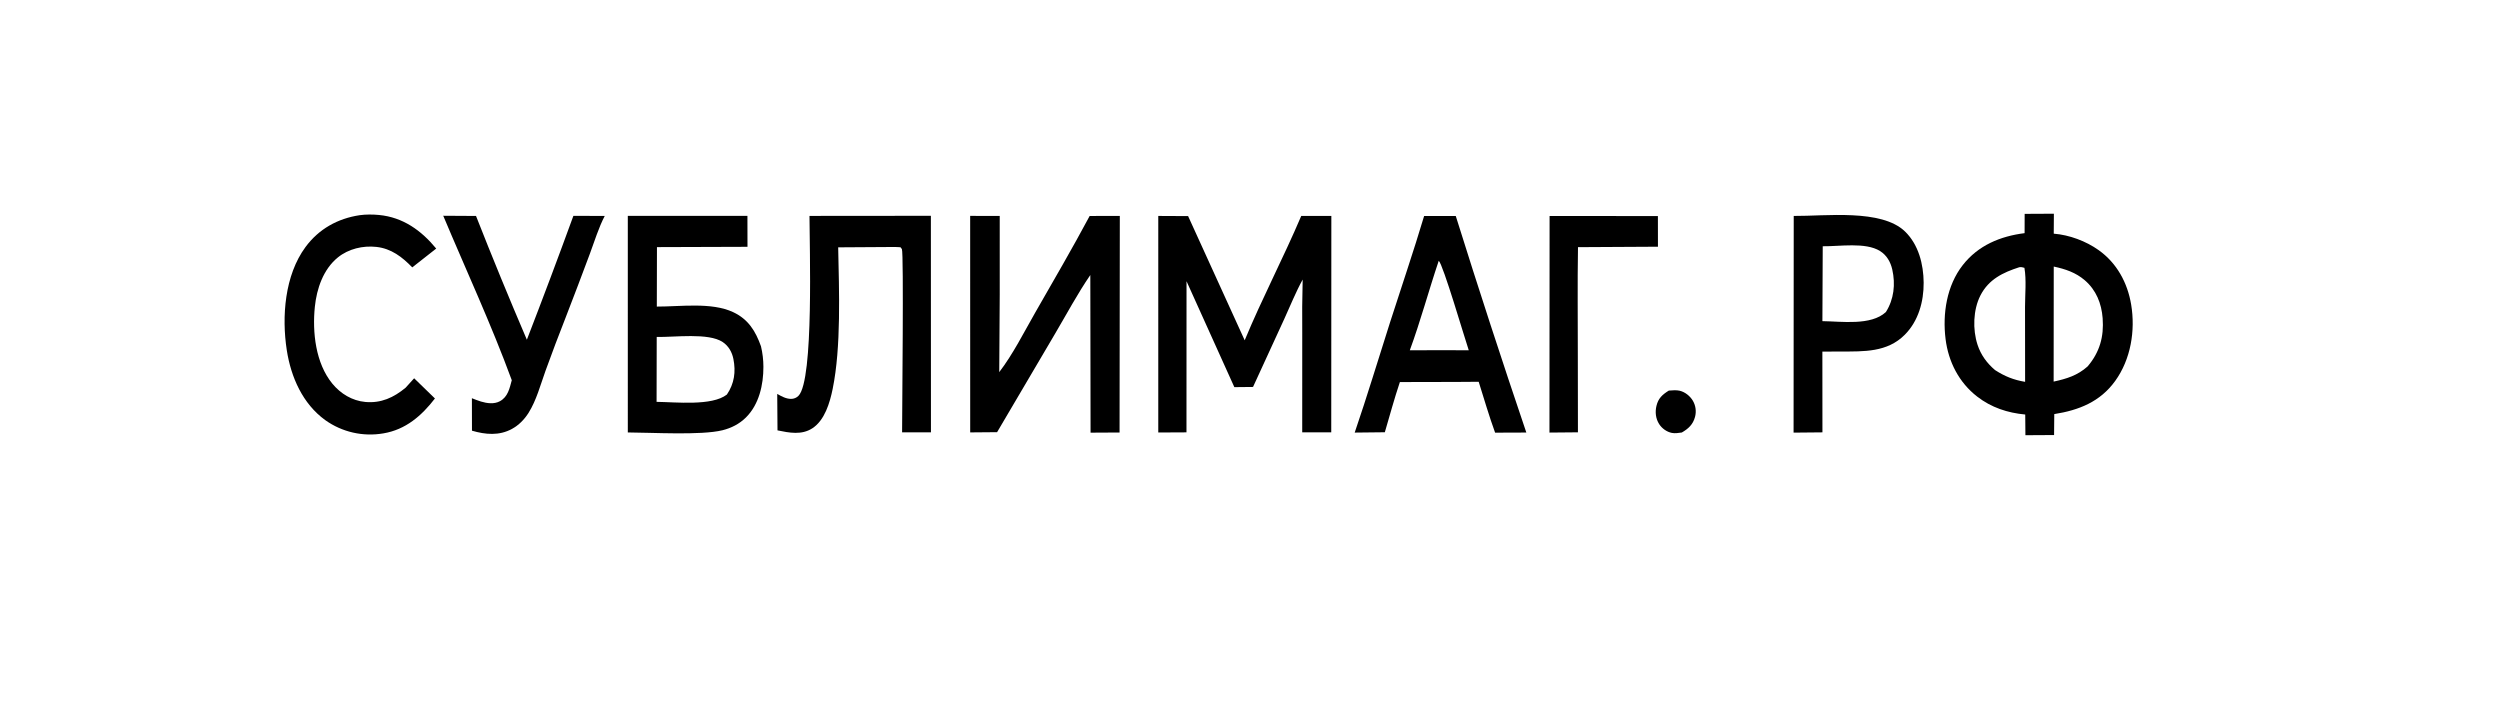 <?xml version="1.0" encoding="UTF-8"?> <svg xmlns="http://www.w3.org/2000/svg" width="2048" height="584" viewBox="0 0 2048 584" fill="none"><path d="M1682.43 191.416C1695.23 192.434 1708.79 197.495 1719.19 204.891C1734.15 215.529 1742.86 231.633 1745.85 249.526C1749.41 270.819 1745.55 294.358 1732.76 312.078C1720.4 329.223 1702.93 336.053 1682.86 339.222L1682.7 356.392L1659.22 356.525L1659.07 339.58C1644.64 338.239 1631.29 333.859 1619.71 324.885C1604.77 313.318 1596.15 296.41 1593.82 277.827C1591.21 257.027 1594.75 233.969 1607.91 217.152C1620.59 200.935 1638.72 193.494 1658.55 190.997L1658.6 175.197L1682.54 175.076L1682.43 191.416ZM1658.41 219.417C1656.91 218.949 1655.84 218.671 1654.23 218.901C1640.82 223.226 1629.11 228.816 1622.36 242.037C1616.36 253.796 1615.92 270.009 1620 282.443C1622.73 290.77 1627.7 297.533 1634.34 303.168C1642.33 308.317 1649.53 311.226 1658.97 312.805L1658.9 251.364C1658.92 241.223 1660.12 229.308 1658.41 219.417ZM1682.34 312.606C1692.92 310.327 1701.85 307.599 1710.14 300.21C1720.04 288.606 1723.65 275.88 1722.49 260.678C1721.57 248.582 1717.19 237.601 1707.85 229.585C1700.41 223.206 1691.84 220.371 1682.43 218.36L1682.34 312.606Z" fill="black"></path><path d="M612.293 176.865L612.342 202.19L538.178 202.436L538.065 251.155C557.463 251.213 582.795 247.378 600.592 255.706C613.067 261.544 618.953 271.269 623.402 283.706C624.71 289.216 625.375 294.859 625.384 300.521C625.41 315.235 621.836 331.302 611.082 341.977C605.732 347.286 599.101 350.665 591.819 352.466C574.457 356.76 533.795 354.324 514.305 354.255L514.298 176.823L612.293 176.865ZM592.01 280.189C580.303 272.402 552.509 276.351 537.982 276.032L537.873 329.199C553.525 329.355 583.276 332.795 595.482 323.194C601.524 314.257 602.907 304.656 600.794 294.044C599.677 288.431 596.839 283.401 592.01 280.189Z" fill="black"></path><path d="M1065.97 176.92L1090.64 176.869L1090.56 354.19L1066.78 354.186L1066.8 273.5C1066.64 258.672 1066.75 243.842 1067.15 229.018C1061.5 239.258 1057.02 250.473 1052.15 261.124L1026.48 316.995L1011.17 317.145L972.002 230.372L971.963 354.185L948.855 354.296L948.856 176.906L973.292 177.025L1019.65 278.771C1033.9 244.405 1051.38 211.217 1065.97 176.92Z" fill="black"></path><path d="M1469.42 176.899C1495.29 177.112 1541.38 170.973 1560.62 189.676C1571.71 200.462 1575.75 216.516 1575.86 231.573C1575.97 247.048 1571.57 262.982 1560.43 274.191C1545.99 288.734 1526.86 287.903 1507.95 287.972L1492.89 288.035L1492.94 354.184L1469.3 354.409L1469.42 176.899ZM1540.12 205.64C1528.27 198.215 1506.83 201.937 1493.18 201.736L1492.91 263.087C1508.58 263.266 1532.69 266.96 1544.91 255.638C1551.53 245.168 1552.86 232.833 1550.15 220.789C1548.75 214.59 1545.59 209.072 1540.12 205.64Z" fill="black"></path><path d="M794.76 176.853L818.976 176.913C819.119 219.559 818.989 262.204 818.585 304.848C829.856 290.141 838.877 272.091 848.1 255.995C863.126 229.77 878.397 203.578 892.646 176.928L917.354 176.889L917.146 354.307L893.389 354.434L893.191 225.293C882.702 240.584 873.729 257.439 864.29 273.411L816.818 354.035L794.786 354.223L794.76 176.853Z" fill="black"></path><path d="M1192.57 176.967C1211.14 236.317 1230.41 295.447 1250.37 354.344L1224.79 354.44C1219.8 340.768 1215.74 326.63 1211.34 312.752L1192.94 312.88L1146.78 312.983C1142.23 326.506 1138.49 340.411 1134.45 354.103L1109.77 354.374C1120.01 324.504 1129.09 294.172 1138.72 264.094C1148.02 235.046 1157.93 206.188 1166.64 176.953L1192.57 176.967ZM1178.62 213.625C1170.42 237.929 1163.76 262.913 1154.91 286.963L1182.25 286.861L1203.21 286.963C1200.05 277.701 1182.08 216.373 1178.62 213.625Z" fill="black"></path><path d="M663.13 176.875L762.575 176.783L762.629 354.15L738.999 354.18C738.991 337.283 740.431 207.516 738.837 204.092C738.605 203.594 737.986 202.988 737.638 202.536L733.25 202.324L686.642 202.62C687.353 238.209 689.186 283.983 682.114 318.633C679.809 329.921 675.633 344.235 665.484 350.851C656.701 356.577 646.511 354.545 636.928 352.561L636.705 322.693C640.247 324.672 643.812 326.727 647.986 326.768C650.292 326.799 652.509 325.885 654.123 324.238C666.877 311.379 663.103 200.685 663.13 176.875Z" fill="black"></path><path d="M294.699 176.275C299.695 175.57 305.447 175.625 310.446 176.101C330.165 177.98 345.102 188.786 357.341 203.627C350.769 208.725 344.228 213.863 337.719 219.04C329.49 210.521 320.555 203.634 308.419 202.274C297.332 201.033 285.45 203.835 276.725 210.931C264.833 220.604 259.45 236.461 257.931 251.261C255.79 272.122 258.513 297.549 272.245 314.271C279.034 322.537 288.48 328.281 299.237 329.281C312.144 330.481 322.524 325.672 332.26 317.628L339.266 309.885L356.302 326.431C345.415 340.574 332.315 351.979 314.074 355.018C297.389 357.908 280.241 354.003 266.452 344.173C247.915 330.737 238.368 308.958 234.945 286.912C230.673 259.4 233.233 225.459 250.269 202.371C261.192 187.569 276.653 178.985 294.699 176.275Z" fill="black"></path><path d="M363.099 176.752L389.953 176.912C403.325 210.921 417.21 244.724 431.606 278.312C444.646 244.61 457.351 210.78 469.72 176.826L495.403 176.903C490.385 186.505 487.047 197.637 483.241 207.814C476.782 225.182 470.201 242.505 463.5 259.782C457.767 274.342 452.237 288.98 446.909 303.693C442.867 314.915 439.416 327.984 433.037 338.133C429.618 343.573 425.072 348.253 419.409 351.358C408.962 357.085 397.68 356.042 386.637 352.822L386.576 326.219C389.027 327.195 391.508 328.182 394.035 328.946C398.966 330.438 404.844 331.244 409.554 328.66C416.141 325.047 417.44 318.118 419.247 311.474C402.578 266.035 381.871 221.409 363.099 176.752Z" fill="black"></path><path d="M1269.42 176.956L1358.15 176.986L1358.19 202.106L1292.69 202.475C1292.19 232.374 1292.58 262.343 1292.55 292.25L1292.64 354.153L1269.32 354.364L1269.42 176.956Z" fill="black"></path><path d="M1367.09 319.97C1369.93 319.795 1373.16 319.422 1375.94 320.07C1380.42 321.112 1384.57 324.453 1386.86 328.401C1389.15 332.383 1389.76 337.113 1388.56 341.548C1386.91 347.731 1383.1 351.233 1377.74 354.313C1375.14 354.656 1372.23 355.171 1369.64 354.657C1365.39 353.813 1361.5 351.028 1359.17 347.395C1356.34 342.983 1355.76 337.559 1356.96 332.517C1358.45 326.263 1361.81 323.266 1367.09 319.97Z" fill="black"></path></svg> 